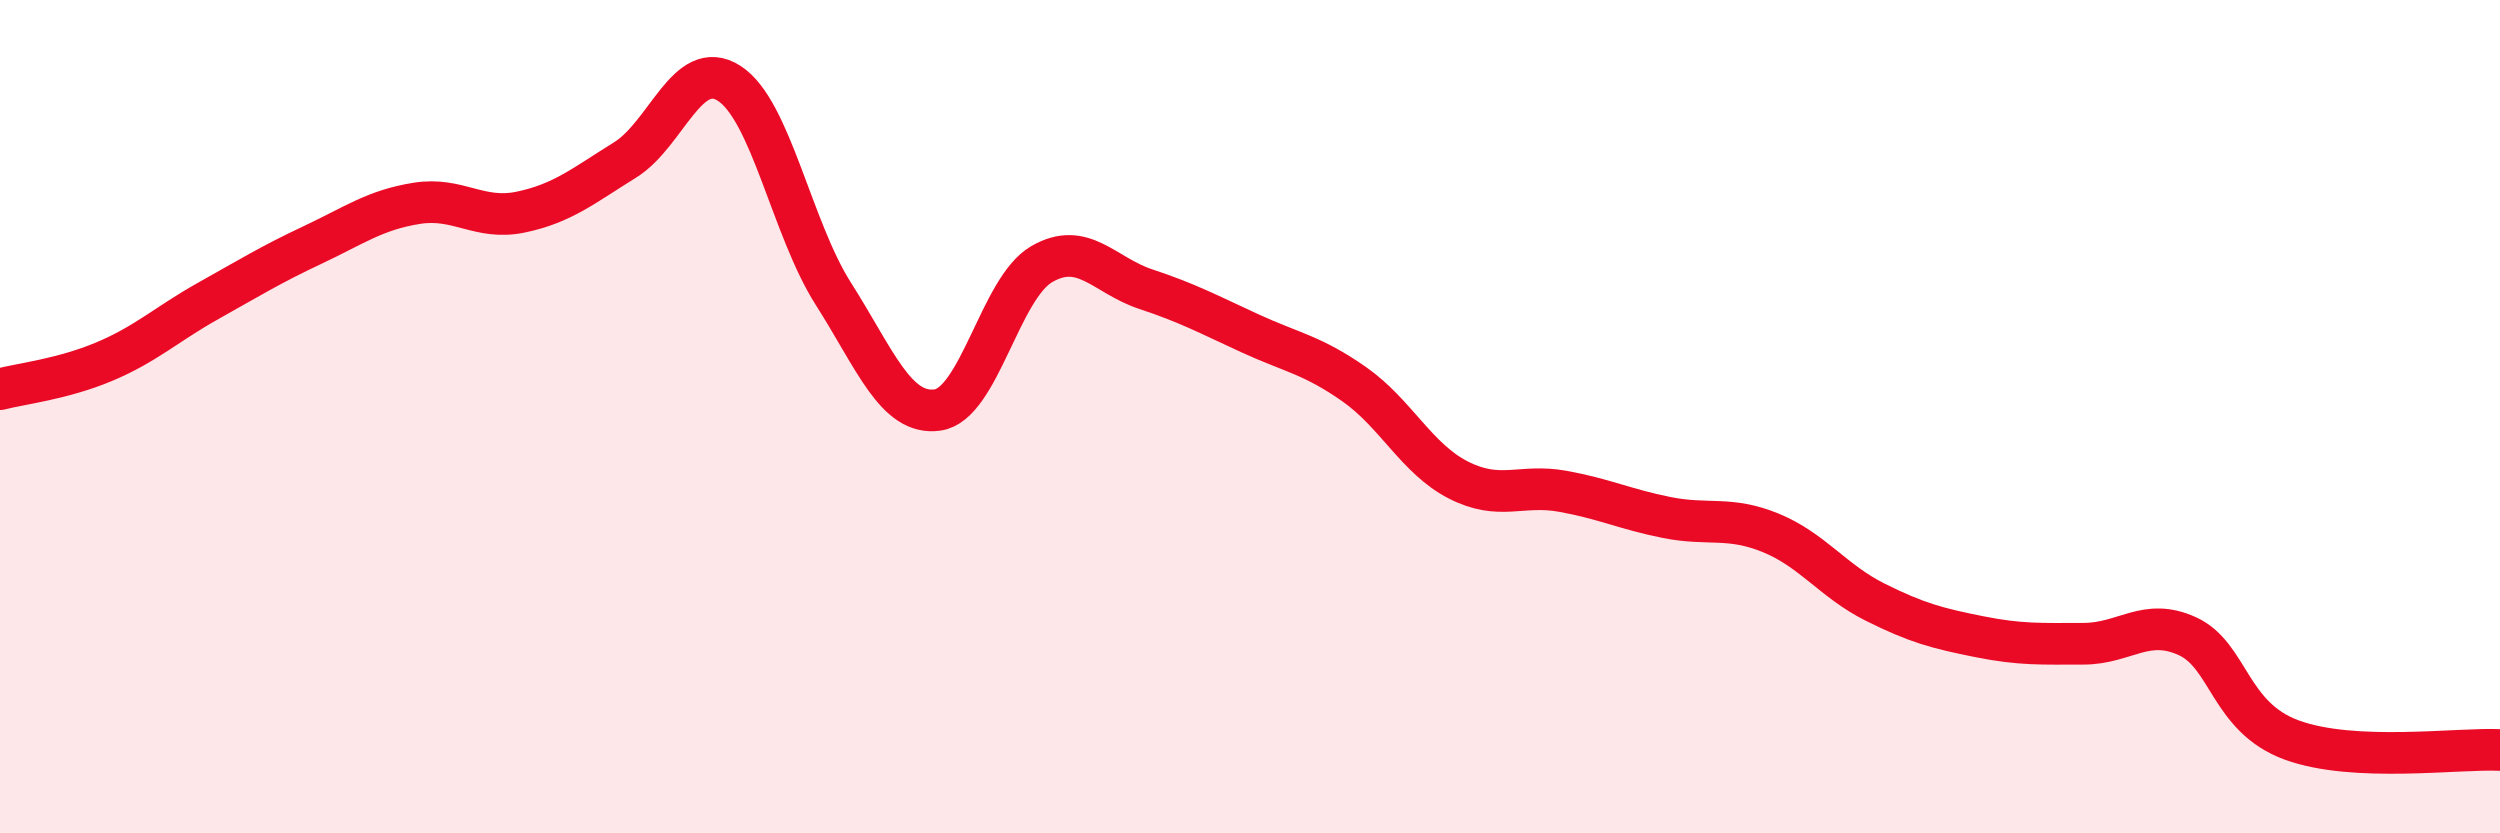 
    <svg width="60" height="20" viewBox="0 0 60 20" xmlns="http://www.w3.org/2000/svg">
      <path
        d="M 0,9.34 C 0.5,9.21 1.5,9.1 2.5,8.68 C 3.5,8.26 4,7.78 5,7.22 C 6,6.66 6.5,6.35 7.5,5.88 C 8.5,5.41 9,5.04 10,4.88 C 11,4.72 11.5,5.3 12.5,5.09 C 13.5,4.88 14,4.46 15,3.84 C 16,3.22 16.5,1.36 17.5,2 C 18.5,2.64 19,5.48 20,7.05 C 21,8.62 21.5,9.98 22.5,9.84 C 23.5,9.7 24,6.92 25,6.34 C 26,5.76 26.5,6.61 27.5,6.94 C 28.5,7.27 29,7.54 30,8 C 31,8.46 31.5,8.52 32.5,9.22 C 33.5,9.92 34,11.01 35,11.52 C 36,12.03 36.5,11.61 37.5,11.79 C 38.5,11.97 39,12.22 40,12.42 C 41,12.62 41.5,12.38 42.5,12.79 C 43.5,13.2 44,13.95 45,14.45 C 46,14.95 46.5,15.08 47.5,15.28 C 48.5,15.48 49,15.45 50,15.45 C 51,15.45 51.5,14.81 52.5,15.27 C 53.5,15.73 53.5,17.21 55,17.76 C 56.5,18.31 59,17.95 60,18L60 20L0 20Z"
        fill="#EB0A25"
        opacity="0.1"
        stroke-linecap="round"
        stroke-linejoin="round"
      />
      <path
        d="M 0,9.34 C 0.5,9.21 1.5,9.1 2.5,8.68 C 3.5,8.26 4,7.78 5,7.22 C 6,6.66 6.5,6.35 7.5,5.88 C 8.5,5.41 9,5.04 10,4.88 C 11,4.72 11.5,5.3 12.5,5.09 C 13.5,4.88 14,4.46 15,3.84 C 16,3.22 16.5,1.36 17.5,2 C 18.5,2.64 19,5.48 20,7.05 C 21,8.62 21.5,9.98 22.5,9.84 C 23.5,9.7 24,6.92 25,6.34 C 26,5.76 26.5,6.61 27.5,6.94 C 28.5,7.27 29,7.54 30,8 C 31,8.46 31.5,8.52 32.5,9.22 C 33.5,9.92 34,11.01 35,11.52 C 36,12.03 36.5,11.61 37.5,11.79 C 38.5,11.97 39,12.22 40,12.42 C 41,12.62 41.5,12.38 42.5,12.79 C 43.5,13.2 44,13.95 45,14.45 C 46,14.95 46.5,15.08 47.5,15.28 C 48.5,15.48 49,15.45 50,15.45 C 51,15.45 51.5,14.81 52.5,15.27 C 53.5,15.73 53.5,17.21 55,17.76 C 56.5,18.31 59,17.95 60,18"
        stroke="#EB0A25"
        stroke-width="1"
        fill="none"
        stroke-linecap="round"
        stroke-linejoin="round"
      />
    </svg>
  